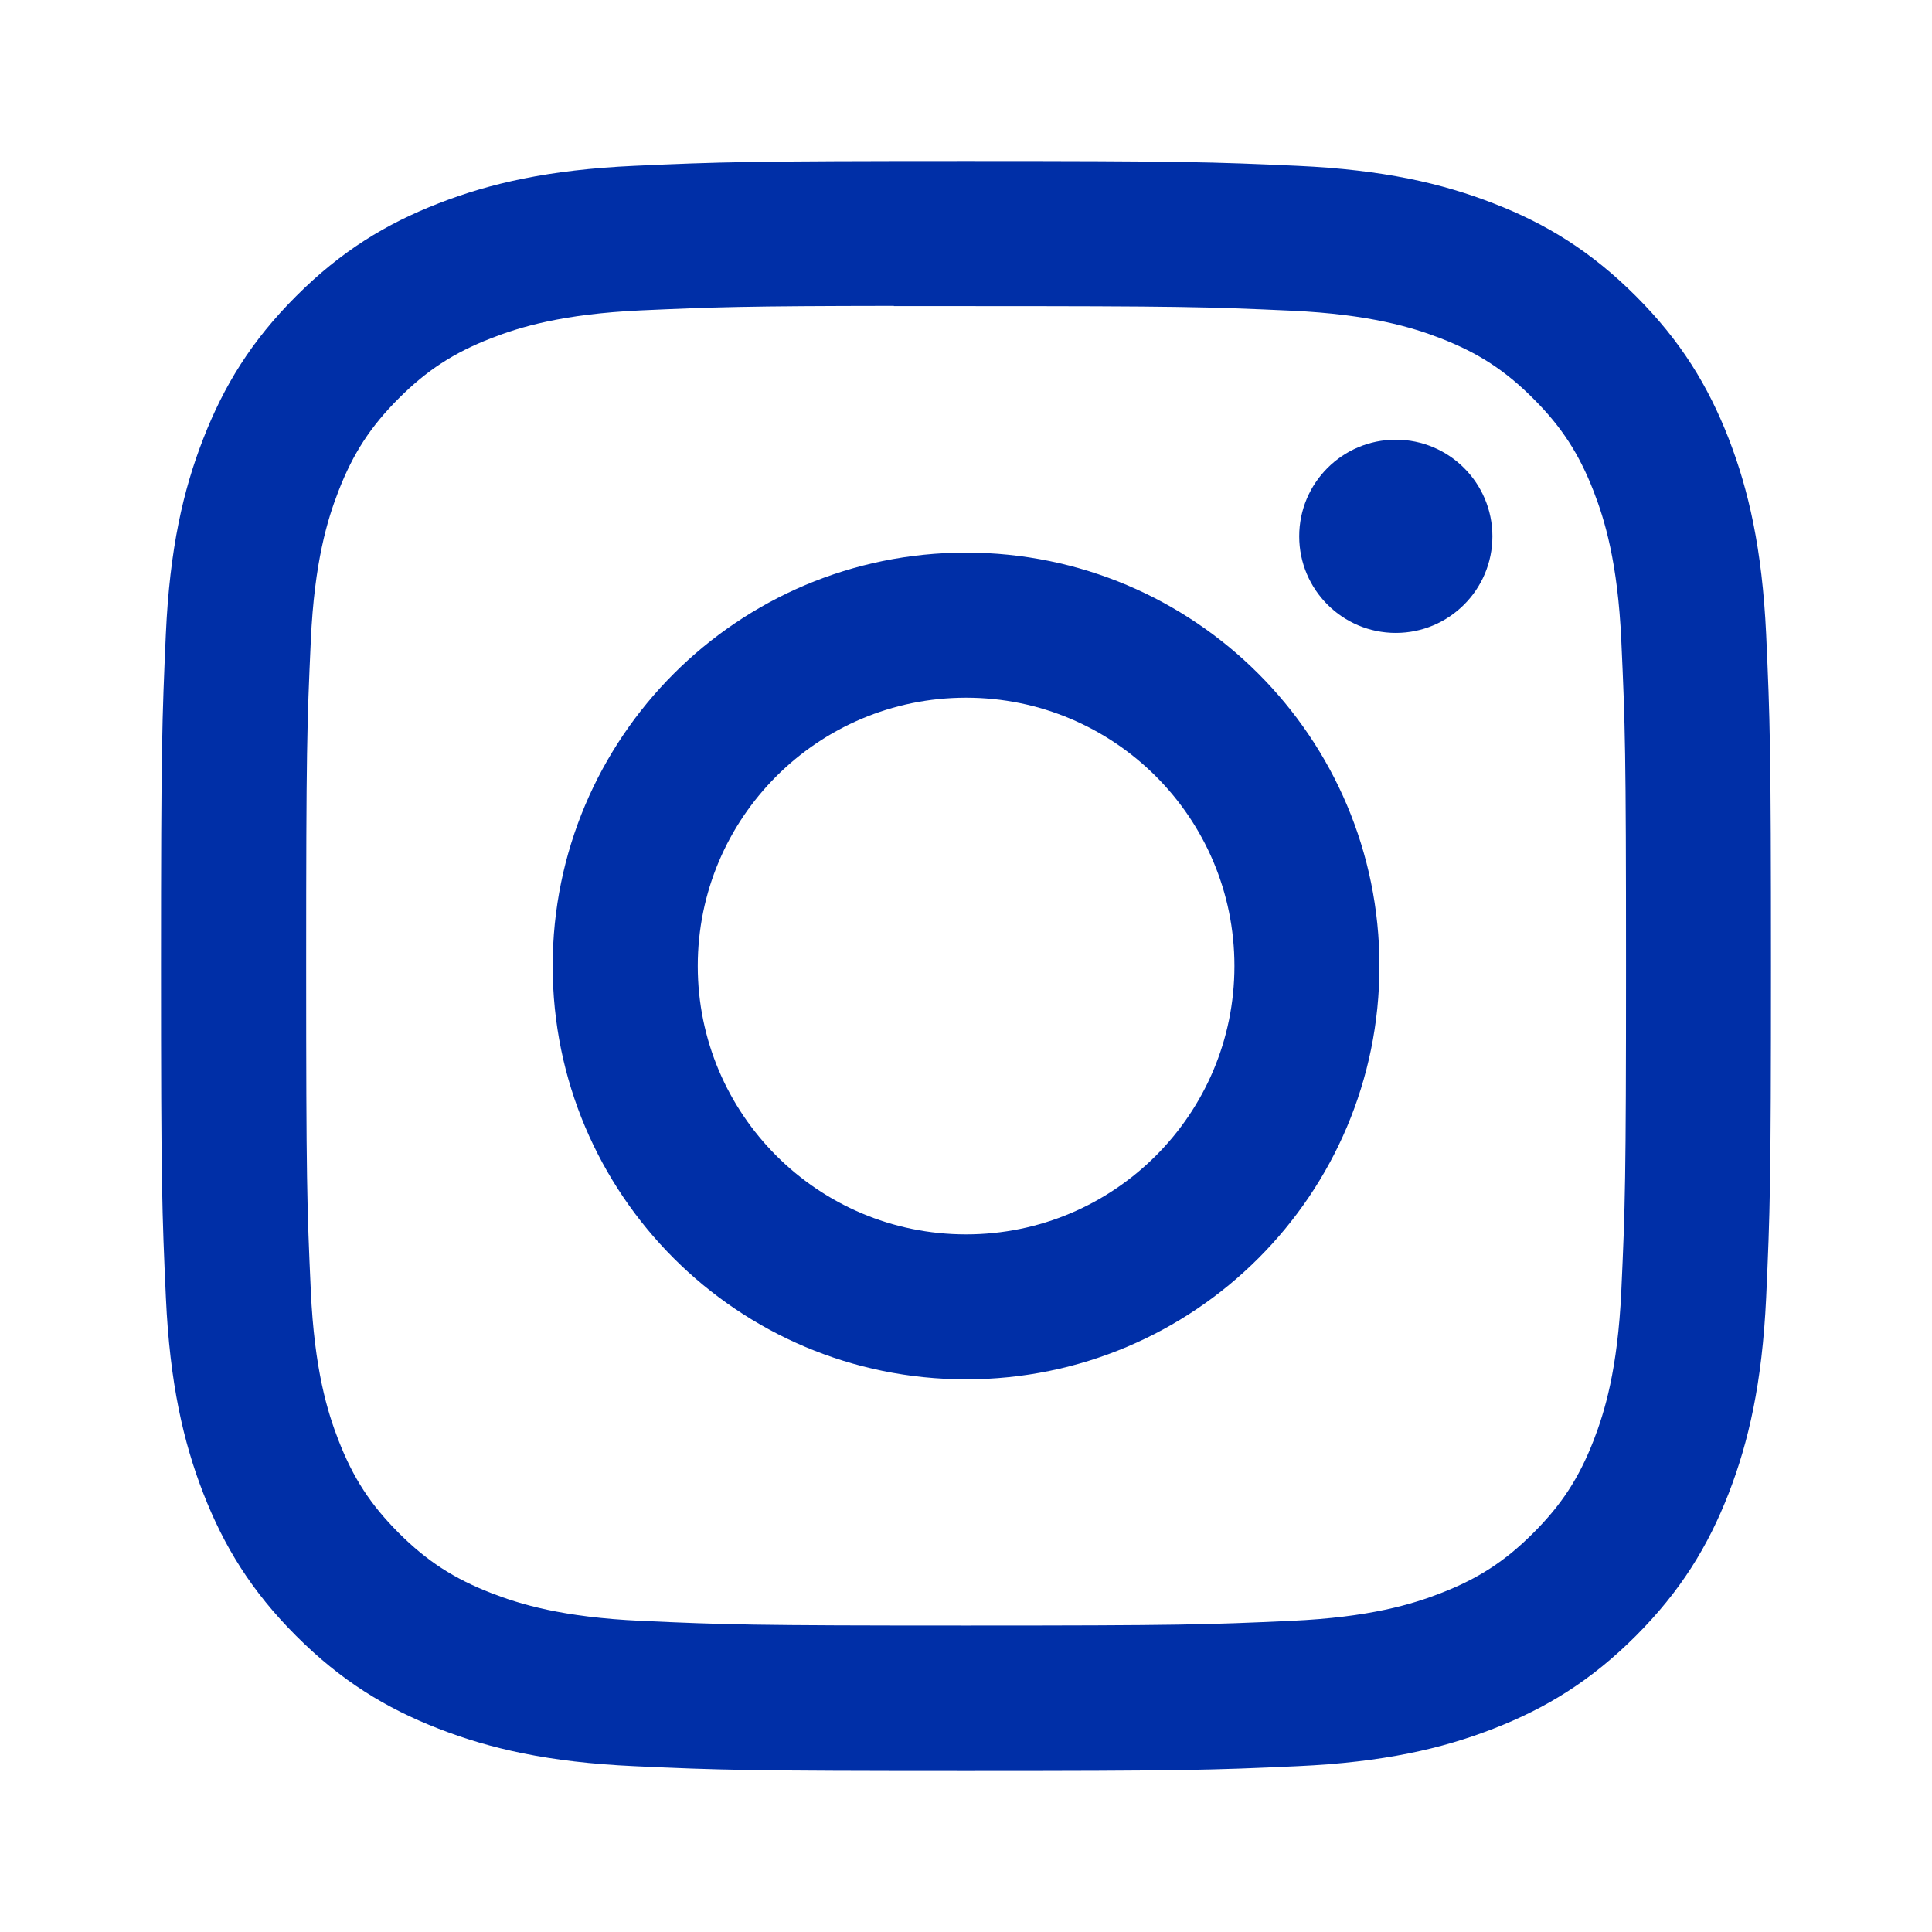 <svg width="32" height="32" viewBox="0 0 32 32" fill="none" xmlns="http://www.w3.org/2000/svg">
<path d="M16.001 2.667C12.38 2.667 11.926 2.683 10.504 2.747C9.084 2.812 8.115 3.037 7.268 3.367C6.391 3.707 5.647 4.163 4.906 4.904C4.164 5.645 3.708 6.389 3.367 7.266C3.036 8.114 2.811 9.083 2.747 10.502C2.684 11.924 2.667 12.379 2.667 16C2.667 19.621 2.683 20.074 2.748 21.497C2.813 22.916 3.038 23.885 3.367 24.733C3.708 25.61 4.163 26.353 4.905 27.095C5.646 27.836 6.389 28.293 7.266 28.633C8.114 28.963 9.083 29.188 10.502 29.253C11.925 29.318 12.379 29.333 16 29.333C19.621 29.333 20.074 29.318 21.496 29.253C22.916 29.188 23.886 28.963 24.734 28.633C25.611 28.293 26.354 27.836 27.095 27.095C27.836 26.353 28.292 25.61 28.633 24.733C28.961 23.885 29.186 22.916 29.253 21.497C29.317 20.075 29.333 19.621 29.333 16C29.333 12.379 29.317 11.925 29.253 10.502C29.186 9.083 28.961 8.114 28.633 7.266C28.292 6.389 27.836 5.645 27.095 4.904C26.353 4.163 25.611 3.707 24.733 3.367C23.883 3.037 22.914 2.812 21.494 2.747C20.072 2.683 19.619 2.667 15.997 2.667H16.001ZM14.805 5.07C15.16 5.069 15.556 5.07 16.001 5.07C19.561 5.07 19.983 5.082 21.389 5.146C22.689 5.206 23.395 5.423 23.865 5.605C24.487 5.847 24.931 6.136 25.397 6.603C25.864 7.069 26.153 7.514 26.395 8.136C26.577 8.605 26.795 9.311 26.854 10.611C26.918 12.017 26.932 12.439 26.932 15.997C26.932 19.555 26.918 19.978 26.854 21.383C26.794 22.683 26.577 23.389 26.395 23.858C26.153 24.48 25.864 24.923 25.397 25.39C24.93 25.857 24.487 26.145 23.865 26.387C23.395 26.57 22.689 26.787 21.389 26.846C19.984 26.91 19.561 26.924 16.001 26.924C12.441 26.924 12.019 26.91 10.614 26.846C9.314 26.787 8.608 26.569 8.138 26.387C7.516 26.145 7.071 25.856 6.604 25.39C6.138 24.923 5.849 24.48 5.607 23.857C5.424 23.388 5.207 22.682 5.148 21.382C5.084 19.977 5.071 19.554 5.071 15.994C5.071 12.433 5.084 12.013 5.148 10.608C5.207 9.308 5.424 8.602 5.607 8.132C5.848 7.51 6.138 7.065 6.604 6.599C7.071 6.132 7.516 5.843 8.138 5.601C8.608 5.418 9.314 5.201 10.614 5.141C11.844 5.086 12.32 5.069 14.805 5.066V5.07ZM23.119 7.283C22.235 7.283 21.519 7.999 21.519 8.883C21.519 9.766 22.235 10.483 23.119 10.483C24.002 10.483 24.719 9.766 24.719 8.883C24.719 8 24.002 7.283 23.119 7.283V7.283ZM16.001 9.153C12.22 9.153 9.154 12.219 9.154 16C9.154 19.782 12.22 22.846 16.001 22.846C19.783 22.846 22.848 19.782 22.848 16C22.848 12.219 19.783 9.153 16.001 9.153ZM16.001 11.556C18.456 11.556 20.446 13.545 20.446 16C20.446 18.454 18.456 20.445 16.001 20.445C13.547 20.445 11.557 18.454 11.557 16C11.557 13.545 13.547 11.556 16.001 11.556Z" fill="#002FA7"/>
</svg>